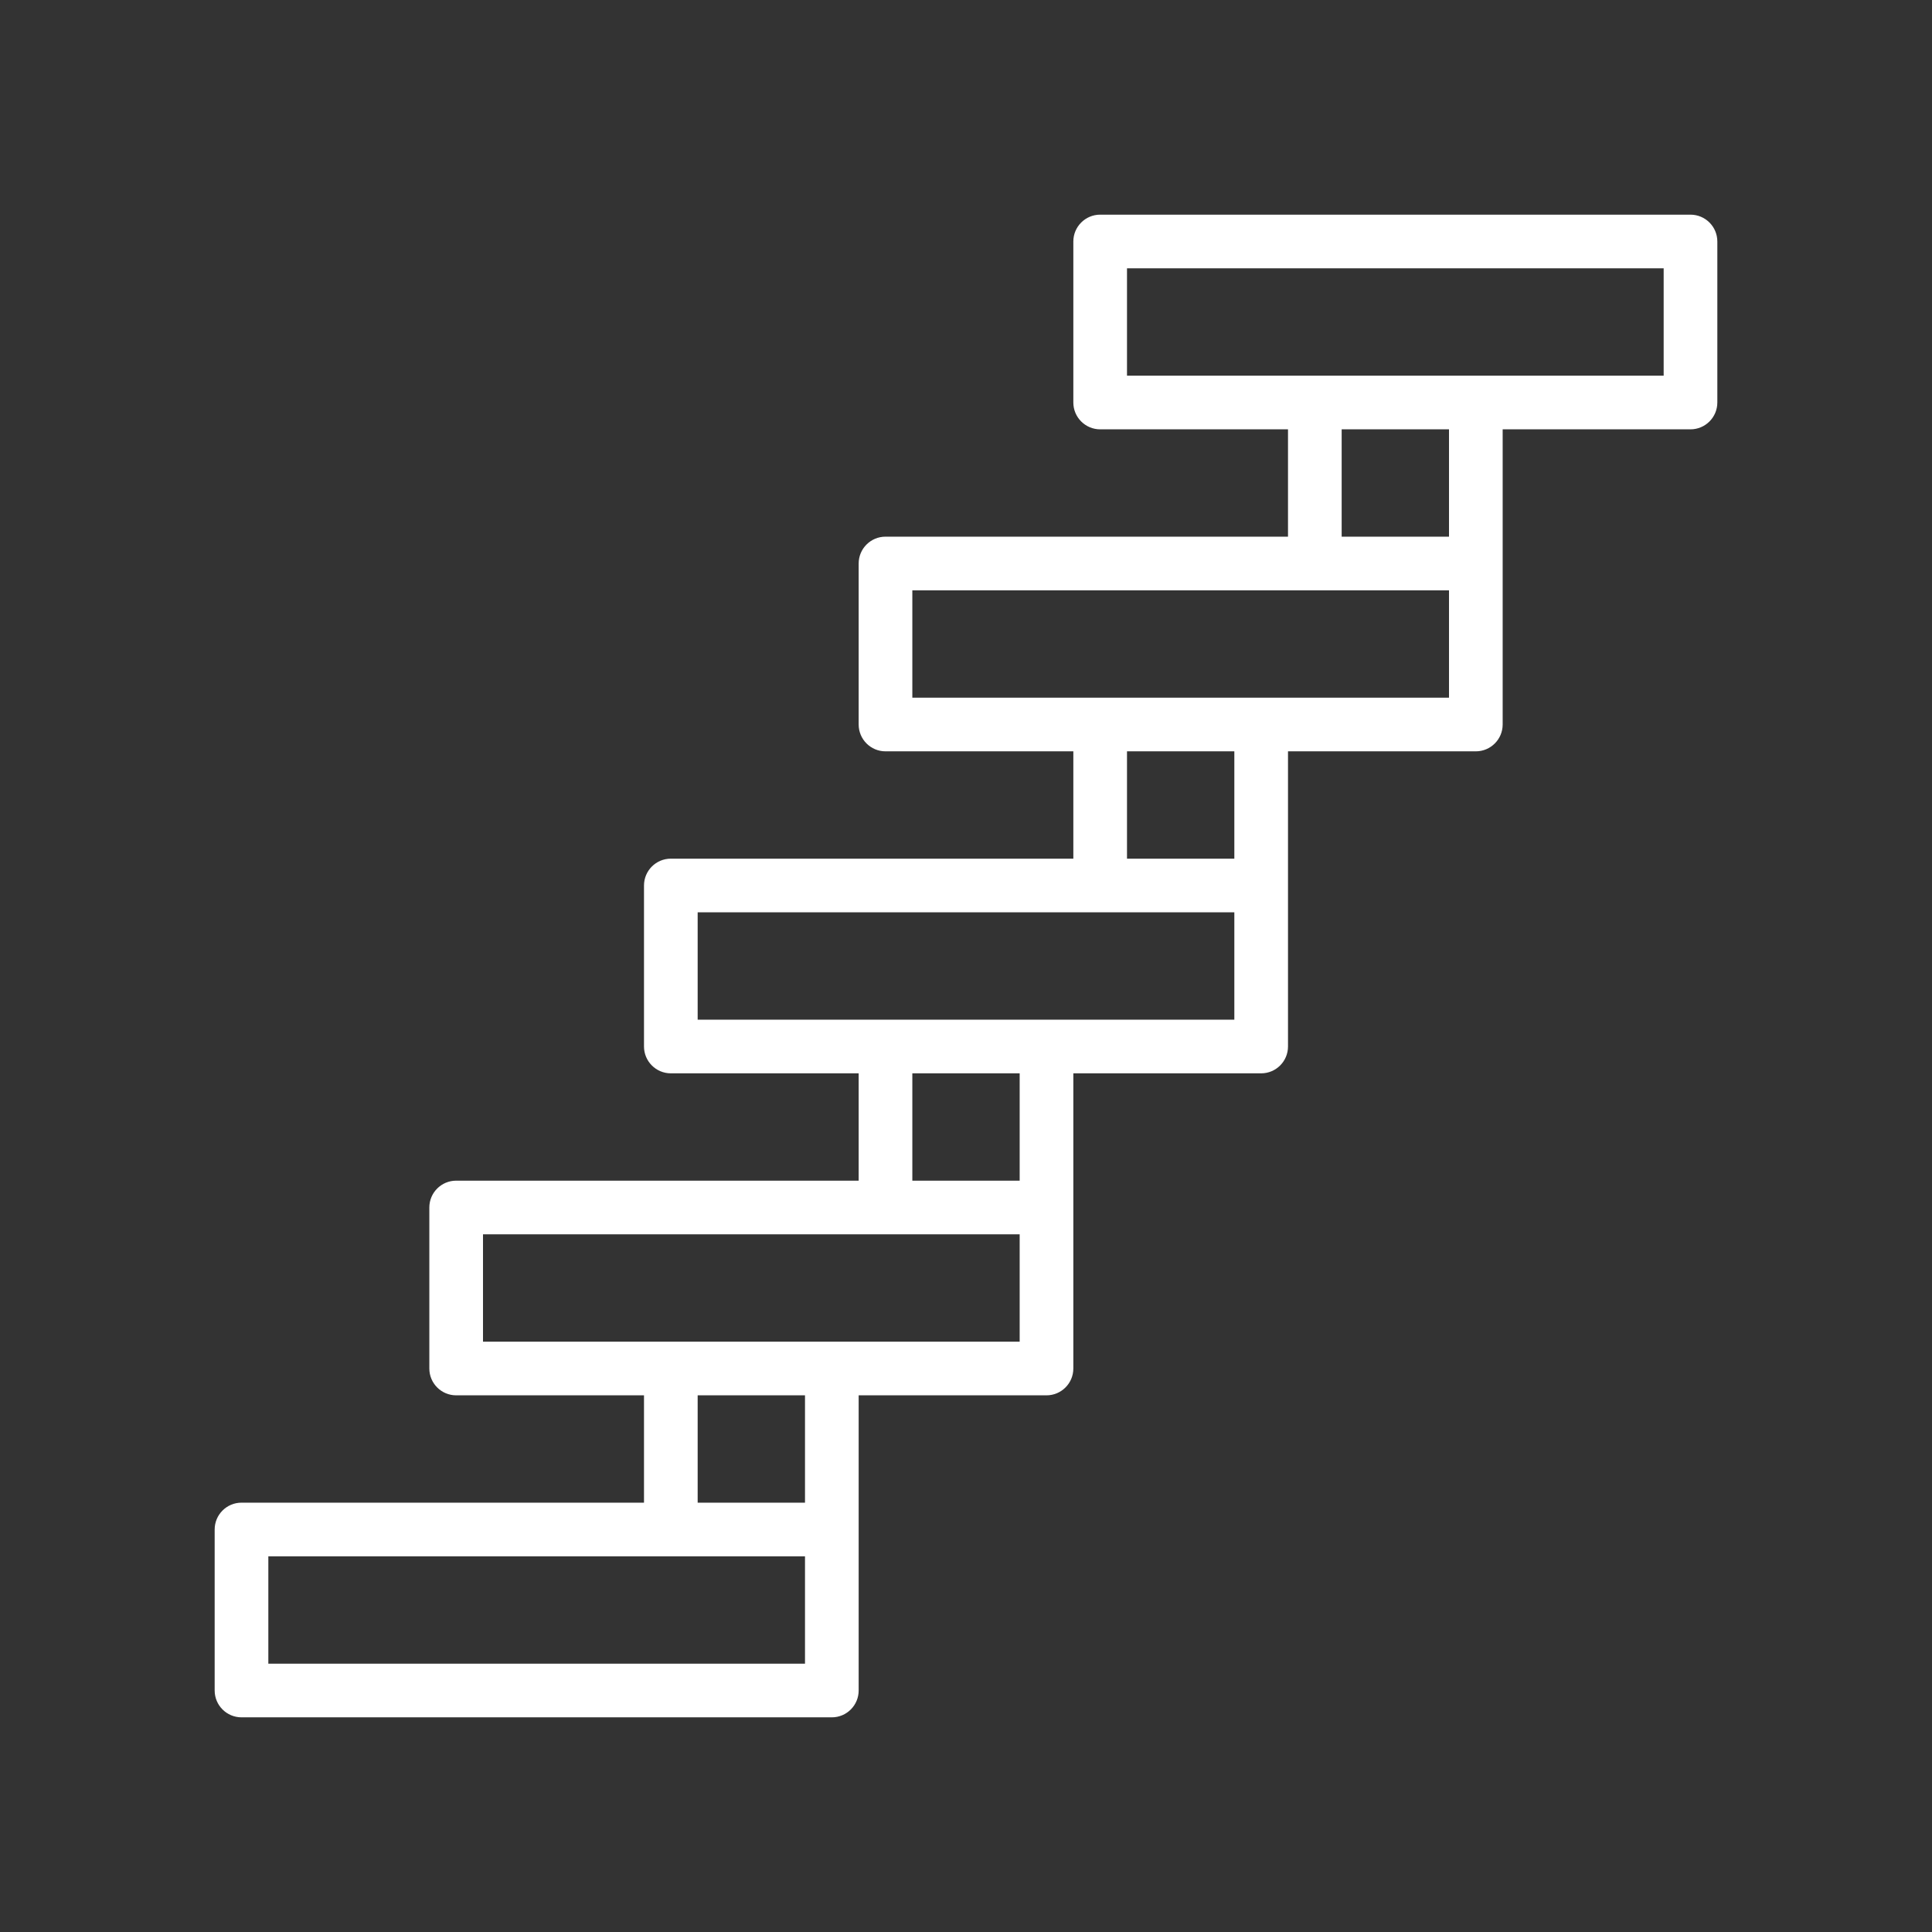 <?xml version="1.0" encoding="UTF-8"?>
<svg xmlns="http://www.w3.org/2000/svg" width="36" height="36" viewBox="0 0 36 36" fill="none">
  <rect x="0" y="0" width="36" height="36" fill="#333333" stroke="none"/>
  <path fill-rule="evenodd" clip-rule="evenodd" d="M24 8H20.5C20.224 8 20 7.776 20 7.5V4.5C20 4.224 20.224 4 20.5 4H31.5C31.776 4 32 4.224 32 4.5V7.5C32 7.776 31.776 8 31.5 8H28V13.5C28 13.776 27.776 14 27.5 14H24V19.5C24 19.776 23.776 20 23.5 20H20V25.5C20 25.776 19.776 26 19.5 26H16V31.5C16 31.776 15.776 32 15.5 32H4.5C4.224 32 4 31.776 4 31.5V28.5C4 28.224 4.224 28 4.5 28H12V26H8.5C8.224 26 8 25.776 8 25.5V22.5C8 22.224 8.224 22 8.5 22H16V20H12.5C12.224 20 12 19.776 12 19.5V16.5C12 16.224 12.224 16 12.5 16H20V14H16.5C16.224 14 16 13.776 16 13.5V10.5C16 10.224 16.224 10 16.5 10H24V8ZM21 7V5H31V7H21ZM19 25V23H9V25H19ZM13 26V28H15V26H13ZM5 29V31H15V29H5ZM17 20H19V22H17V20ZM23 19H13V17H23V19ZM25 8V10H27V8H25ZM17 11V13H27V11H17ZM21 16V14H23V16H21Z" fill="white"></path>
</svg>
